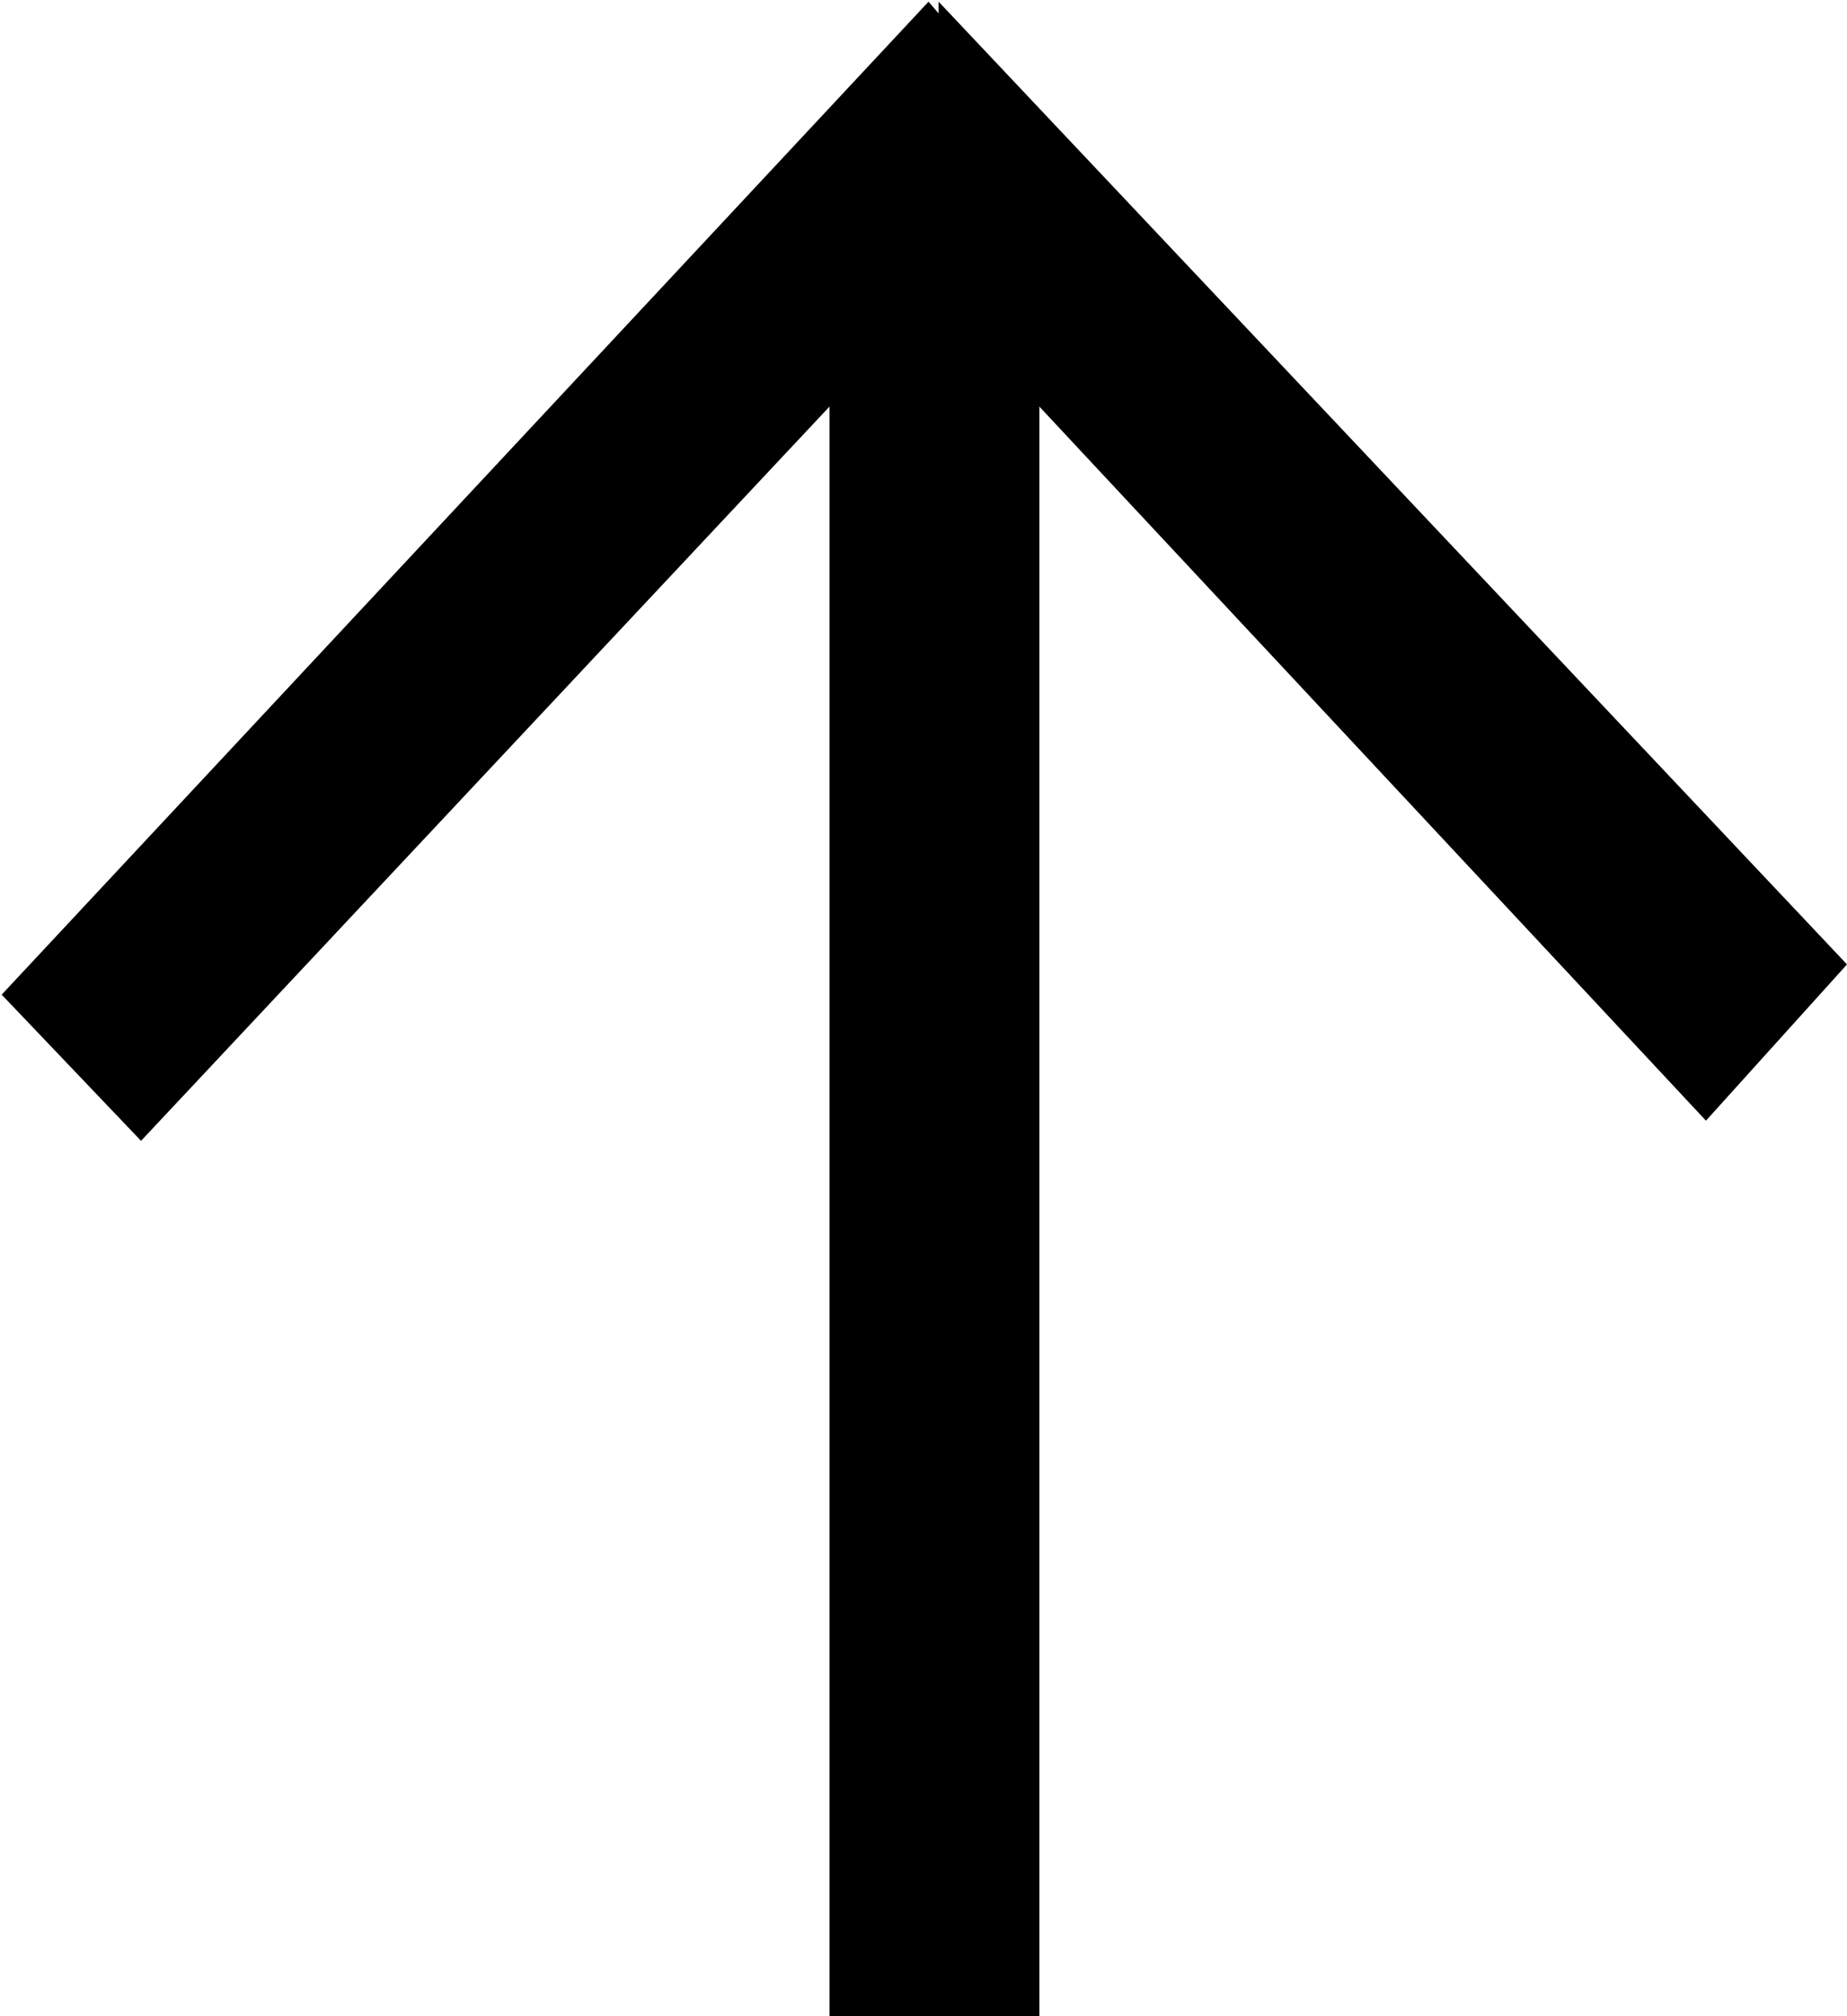 <?xml version="1.0" encoding="UTF-8" standalone="no"?>
<svg
   xmlns:dc="http://purl.org/dc/elements/1.1/"
   xmlns:cc="http://creativecommons.org/ns#"
   xmlns:rdf="http://www.w3.org/1999/02/22-rdf-syntax-ns#"
   xmlns:svg="http://www.w3.org/2000/svg"
   xmlns="http://www.w3.org/2000/svg"
   xmlns:sodipodi="http://sodipodi.sourceforge.net/DTD/sodipodi-0.dtd"
   xmlns:inkscape="http://www.inkscape.org/namespaces/inkscape"
   width="11px"
   height="12px"
   viewBox="0 0 11 12"
   id="svg2"
   version="1.1"
   inkscape:version="0.91 r13725"
   sodipodi:docname="arrow-up-stroke.svg">
  <defs
     id="defs8" />
  <sodipodi:namedview
     pagecolor="#ffffff"
     bordercolor="#666666"
     borderopacity="1"
     objecttolerance="10"
     gridtolerance="10"
     guidetolerance="10"
     inkscape:pageopacity="0"
     inkscape:pageshadow="2"
     inkscape:window-width="640"
     inkscape:window-height="480"
     id="namedview6"
     showgrid="false"
     inkscape:zoom="19.666667"
     inkscape:cx="5.5"
     inkscape:cy="6"
     inkscape:window-x="75"
     inkscape:window-y="34"
     inkscape:window-maximized="0"
     inkscape:current-layer="svg2" />
  <path
     fillRule="evenodd"
     d="m 4.94,12 c 0,0 0,-9.58 0,-9.58 0,0 -4.1,4.37 -4.1,4.37 0,0 -0.83,-0.87 -0.83,-0.87 0,0 5.52,-5.91 5.52,-5.91 0,0 0.06,0.07 0.06,0.07 0,0 0,-0.07 0,-0.07 0,0 5.41,5.73 5.41,5.73 0,0 -0.84,0.93 -0.84,0.93 0,0 -3.97,-4.25 -3.97,-4.25 0,0 0,9.58 0,9.58 0,0 0.06,0 0.06,0"
     id="path4"
     inkscape:connector-curvature="0"
     style="fill:#000000" />
</svg>
